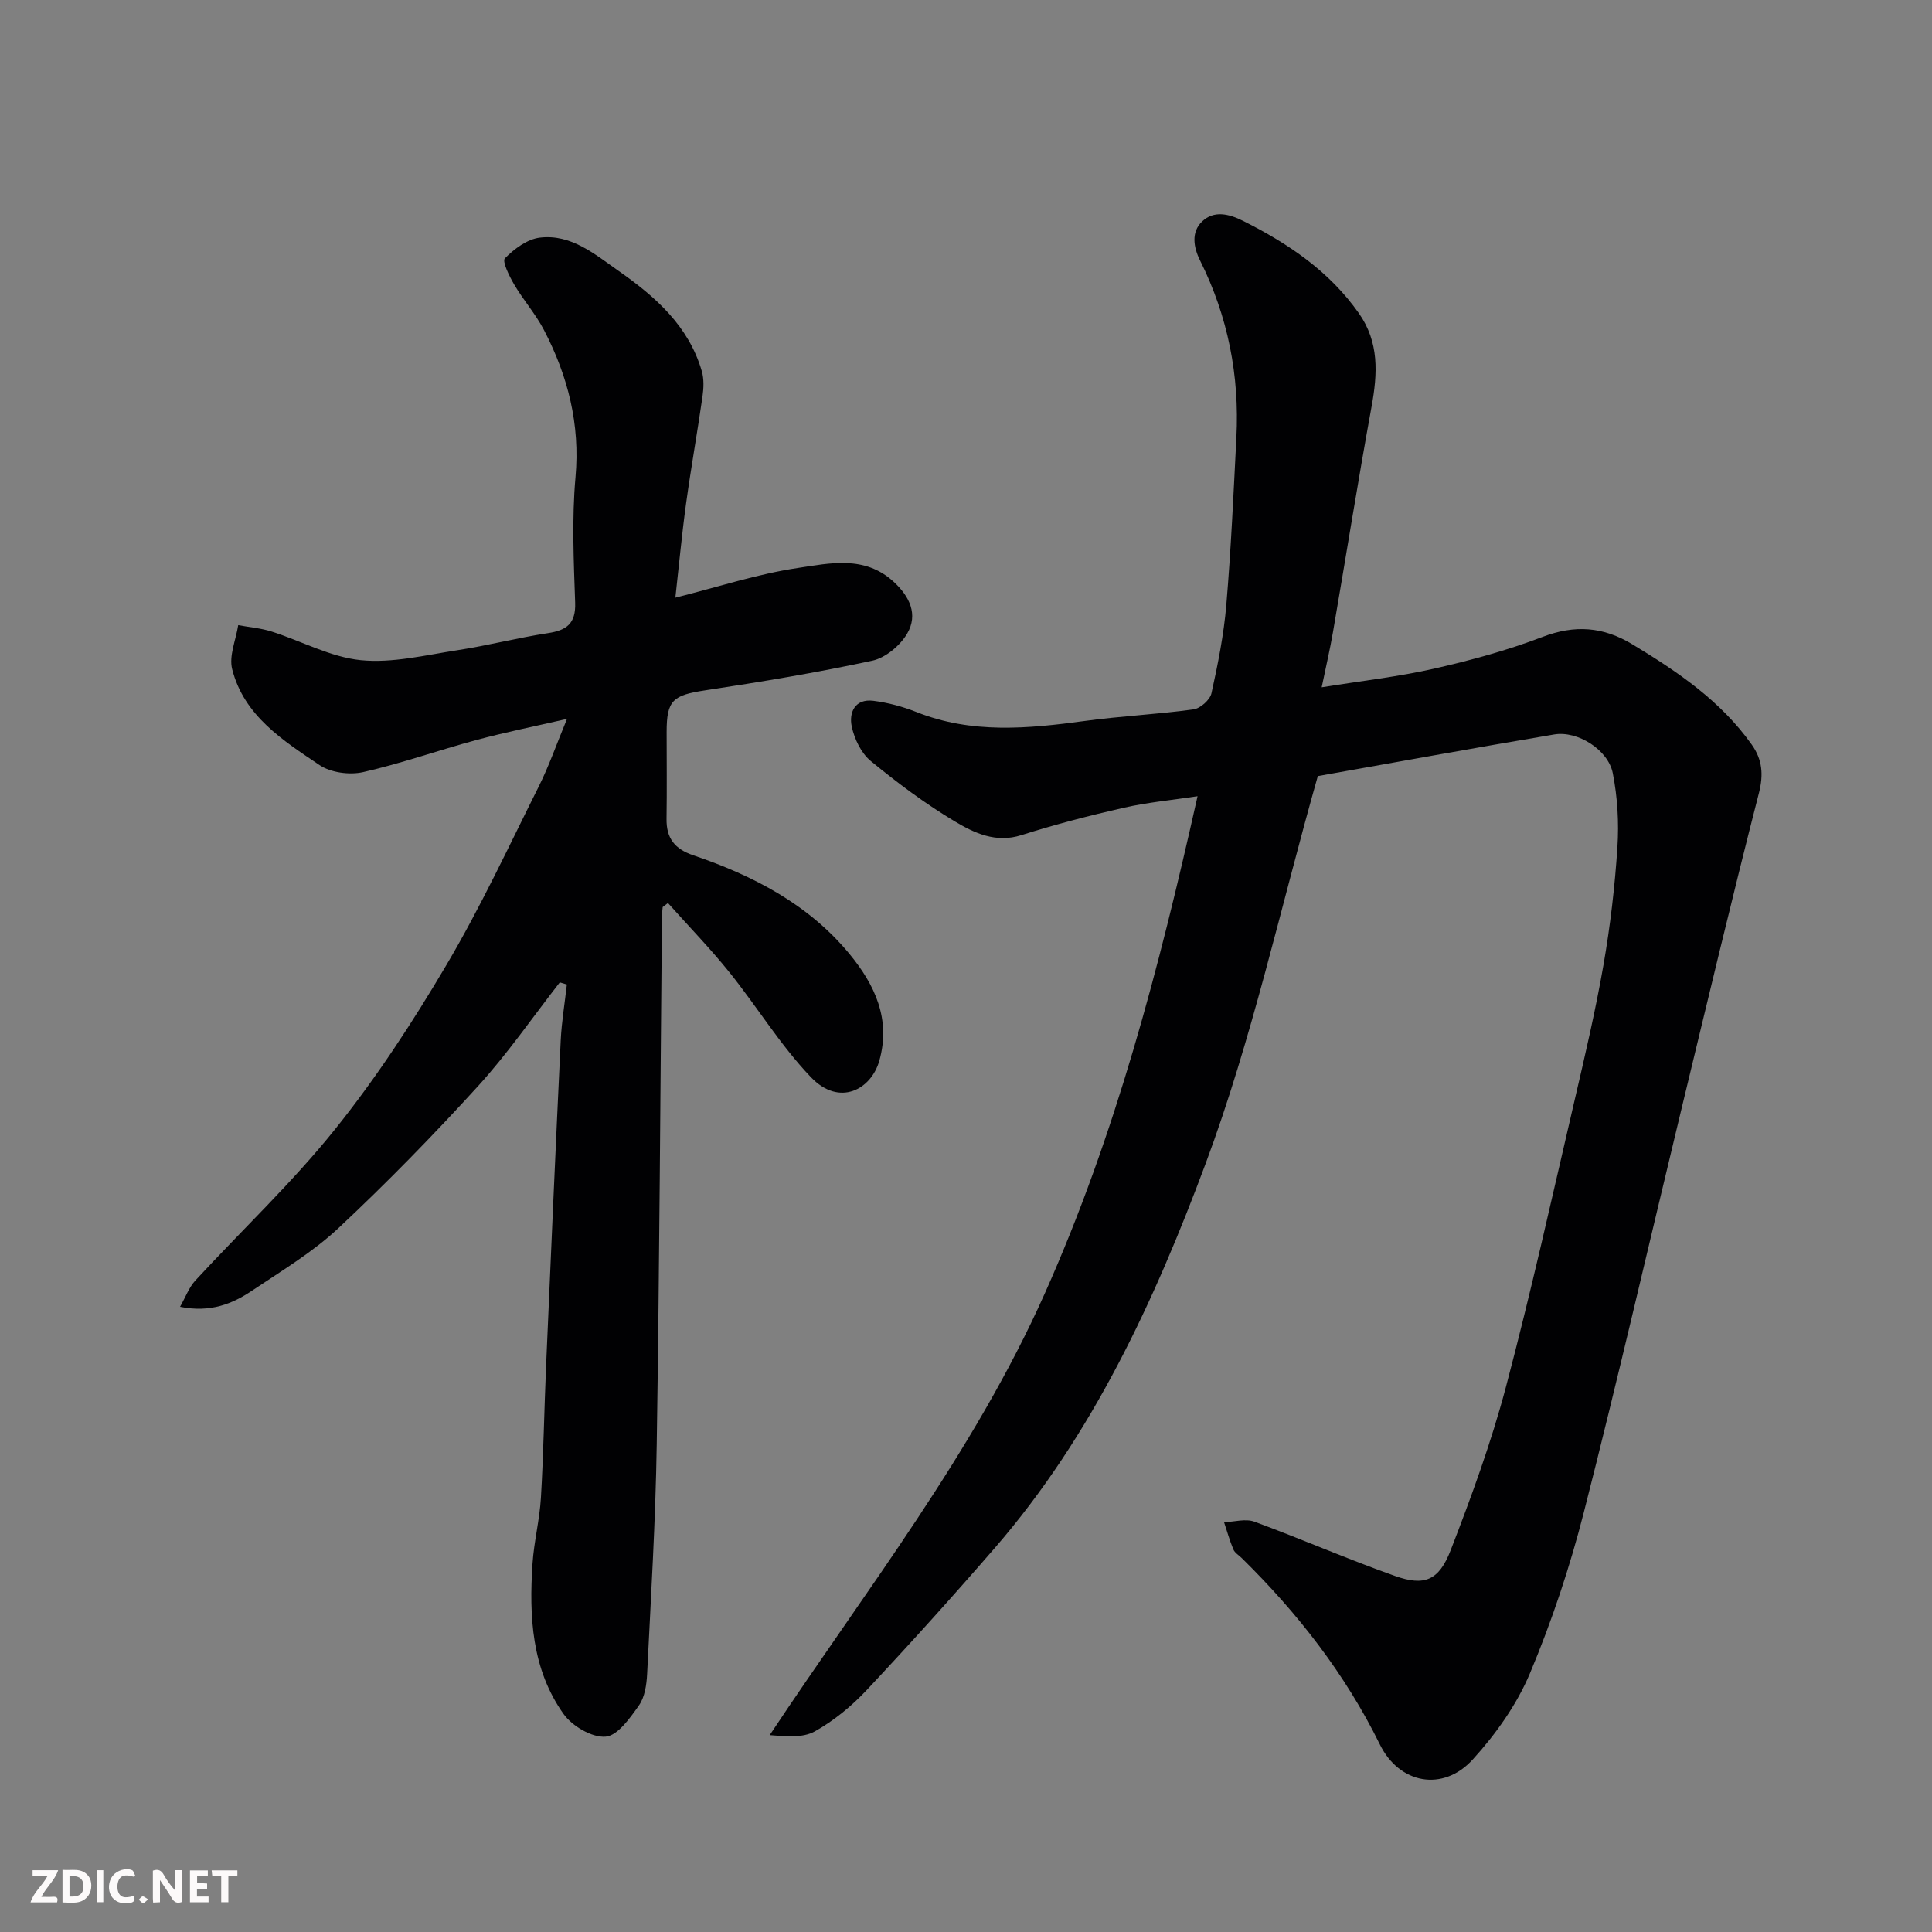<svg enable-background="new 0 0 400 400" viewBox="0 0 400 400" xmlns="http://www.w3.org/2000/svg"><rect x="0" y="0" width="400" height="400" fill="#808080" stroke="none"/><path d="m247.94 164.85c-5.37.81-10.4 1.28-15.29 2.39-7.13 1.62-14.22 3.46-21.19 5.67-5.28 1.68-9.72-.43-13.73-2.82-6.14-3.66-11.93-8-17.46-12.54-1.97-1.62-3.37-4.54-3.92-7.11-.63-2.91.65-5.82 4.45-5.35 3.03.38 6.09 1.2 8.94 2.33 11.44 4.55 23.08 3.45 34.84 1.85 7.48-1.02 15.05-1.37 22.52-2.4 1.41-.19 3.42-1.97 3.72-3.33 1.34-6.05 2.56-12.17 3.08-18.34.97-11.51 1.49-23.06 2.08-34.6.67-12.85-1.75-25.1-7.51-36.65-1.39-2.78-1.87-5.9.4-8.08 2.43-2.34 5.54-1.62 8.51-.13 9.35 4.69 17.83 10.4 23.96 19.12 4.22 6 3.88 12.48 2.63 19.31-2.84 15.57-5.32 31.2-8.01 46.8-.6 3.48-1.41 6.93-2.32 11.33 8.28-1.34 15.86-2.18 23.26-3.86 7.59-1.72 15.17-3.79 22.43-6.56 6.72-2.57 12.58-2.15 18.67 1.54 9.33 5.65 18.25 11.68 24.67 20.73 2.2 3.1 2.48 6.2 1.48 10.1-5.61 21.91-10.84 43.91-16.15 65.89-6.68 27.68-13.05 55.45-20.1 83.03-2.89 11.31-6.62 22.51-11.14 33.27-2.72 6.48-7.06 12.58-11.82 17.82-6.17 6.79-15.23 5.1-19.26-3.1-7.2-14.63-17.03-27.22-28.59-38.58-.59-.58-1.43-1.07-1.73-1.78-.77-1.83-1.3-3.75-1.93-5.64 2.11-.07 4.45-.79 6.29-.11 9.76 3.59 19.31 7.77 29.11 11.24 6.08 2.16 9.08.95 11.51-5.32 4.28-11.05 8.37-22.24 11.41-33.68 5.21-19.66 9.61-39.54 14.22-59.35 2.18-9.36 4.37-18.73 6.02-28.2 1.4-8.05 2.35-16.22 2.88-24.37.33-5.07.02-10.31-.96-15.29-.96-4.86-7.3-8.84-12.13-8.02-16.73 2.82-33.42 5.87-48.94 8.62-7.74 27.29-13.63 54.46-23.24 80.26-10.58 28.39-23.4 56.19-43.64 79.55-8.65 9.98-17.49 19.79-26.52 29.42-3.11 3.32-6.79 6.34-10.73 8.55-2.51 1.4-5.99 1.06-9.35.78 20.05-30.24 42.23-58.43 56.99-91.53 14.63-32.8 23.6-67.15 31.59-102.86z" fill="#010103"/><path d="m115.9 203.39c-5.63 7.22-10.85 14.81-17 21.56-9.23 10.13-18.83 19.96-28.83 29.32-5.32 4.98-11.74 8.82-17.84 12.92-4.12 2.77-8.66 4.63-14.95 3.37 1.18-2.09 1.86-4.01 3.12-5.39 9.65-10.47 20.09-20.29 28.97-31.37 8.55-10.65 16.1-22.23 23.05-34 7.05-11.92 12.91-24.55 19.12-36.96 2.1-4.2 3.65-8.68 5.85-14-6.74 1.55-12.82 2.77-18.79 4.38-7.84 2.11-15.53 4.86-23.43 6.64-2.8.63-6.68.11-9-1.45-7.58-5.1-15.66-10.22-18.1-19.86-.7-2.76.77-6.06 1.25-9.12 2.32.43 4.71.62 6.93 1.33 6.18 1.96 12.18 5.29 18.46 5.92 6.53.65 13.34-1.04 19.98-2.06 6.28-.96 12.45-2.57 18.73-3.53 3.89-.59 5.81-1.96 5.66-6.31-.3-8.65-.7-17.38.07-25.98.98-10.98-1.57-20.94-6.52-30.46-1.72-3.31-4.26-6.18-6.16-9.41-1.01-1.71-2.54-4.82-1.94-5.44 1.93-1.96 4.63-3.98 7.24-4.29 6.48-.78 11.38 3.44 16.29 6.88 7.6 5.32 14.51 11.38 17.24 20.76.47 1.62.39 3.51.15 5.22-1.06 7.42-2.39 14.81-3.41 22.23-.87 6.31-1.45 12.67-2.21 19.45 8.78-2.2 16.97-4.9 25.37-6.15 6.6-.98 13.79-2.65 19.78 2.82 3.37 3.08 5.15 6.82 2.84 10.77-1.46 2.49-4.49 5.02-7.23 5.61-11.47 2.47-23.07 4.4-34.67 6.15-6.58 1-7.9 2.04-7.9 8.58 0 6 .07 12-.02 18-.06 4 1.65 6.24 5.54 7.56 12.41 4.21 23.91 10.17 32.38 20.48 5.17 6.29 8.59 13.44 6.12 22.1-1.66 5.83-8.2 9.59-14.16 3.35-6.29-6.58-11.11-14.55-16.84-21.68-4.01-4.99-8.49-9.59-12.75-14.37-.36.28-.73.56-1.09.84-.05.63-.15 1.25-.15 1.88-.34 36.43-.52 72.86-1.08 109.29-.24 15.87-1.21 31.74-1.99 47.6-.11 2.22-.48 4.79-1.69 6.51-1.85 2.62-4.42 6.29-6.92 6.48-2.82.22-6.91-2.19-8.7-4.71-6.6-9.28-7.14-20.17-6.42-31.11.3-4.56 1.47-9.07 1.74-13.63.54-9.09.68-18.2 1.07-27.3.97-22.47 1.96-44.94 3.03-67.4.19-3.87.84-7.72 1.27-11.58-.52-.15-.99-.3-1.46-.44z" fill="#010103"/><g fill="#fcfafa"><path d="m37.59 393.81c-.92.31-1.52.05-2-.78-.7-1.2-1.52-2.34-2.47-3.78v4.59c-.55.03-.95.05-1.41.07-.03-.37-.06-.64-.06-.91 0-1.91 0-3.81 0-5.7 1.13-.41 1.77-.03 2.29.91.62 1.11 1.38 2.14 2.31 3.19v-4.2h1.35v6.61z"/><path d="m12.94 393.88v-6.75c1.9.19 3.93-.54 5.37 1.29.8 1.01.78 2.88.03 3.97-1.37 1.97-3.4 1.51-5.4 1.49m1.45-1.22c2.04.12 2.92-.58 2.89-2.21-.03-1.51-.98-2.19-2.89-2z"/><path d="m11.81 393.87h-5.49c.68-2.18 2.47-3.48 3.51-5.45h-3.08v-1.21h5.29c-.71 2.13-2.44 3.48-3.47 5.51.86 0 1.63.04 2.39-.01.79-.05 1.14.21.85 1.16"/><path d="m39.33 393.86v-6.61h3.7v1.07h-2.22v1.52c.68.04 1.34.09 2.07.13v1.07c-.72.05-1.38.09-2.1.14v1.48h2.4v1.19h-3.84z"/><path d="m27.71 388.56c-1.15-.3-2.46-.61-3.1.64-.37.73-.41 1.93-.06 2.67.63 1.35 1.99.93 3.17.68.35.94-.01 1.32-.93 1.46-1.62.25-3.05-.27-3.76-1.48-.73-1.24-.6-3.03.31-4.17.88-1.11 2.71-1.7 4-1.16.32.13.44.74.65 1.12-.1.08-.19.16-.28.24"/><path d="m49.15 387.24v1.07c-.59.02-1.17.05-1.87.08v5.44h-1.48v-5.44h-1.85c-.05-.4-.08-.73-.13-1.15z"/><path d="m20.06 387.21h1.33v6.62h-1.33z"/><path d="m30.68 393.25c-.49.38-.8.79-1.05.76-.32-.05-.6-.45-.9-.7.26-.24.51-.64.8-.67.29-.04.62.3 1.15.61"/></g></svg>